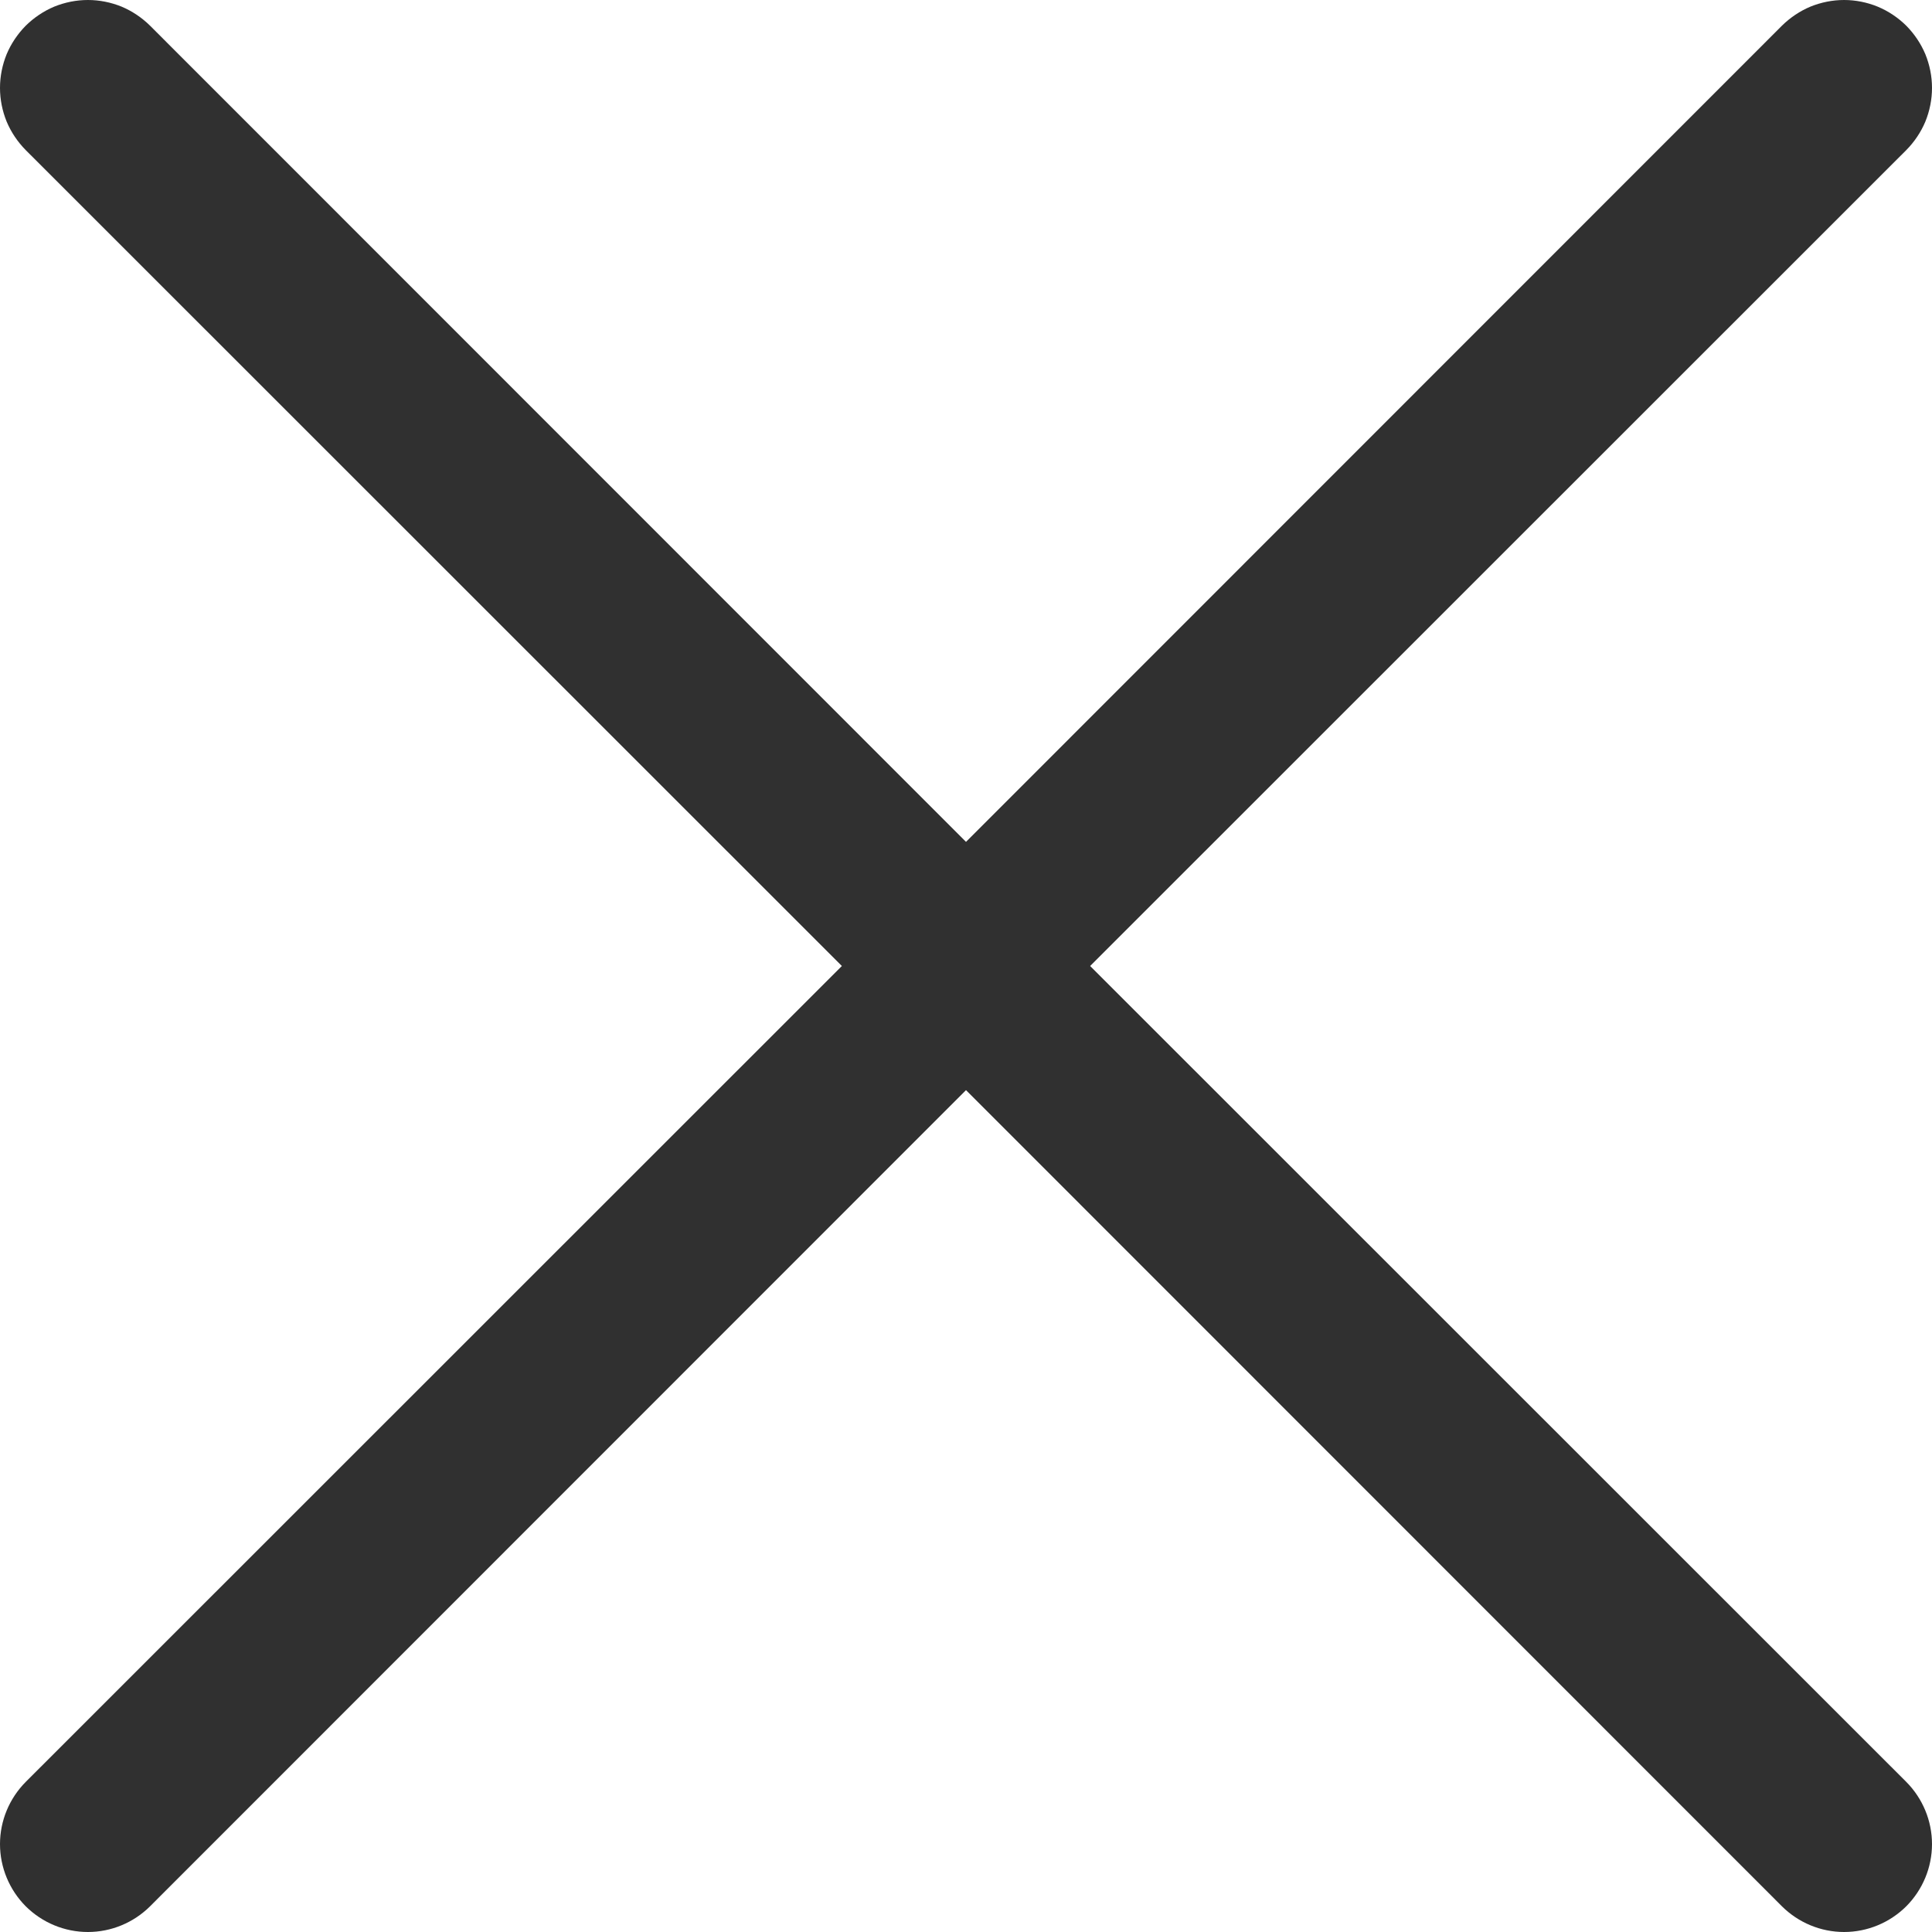 <svg width="16" height="16" viewBox="0 0 16 16" fill="none" xmlns="http://www.w3.org/2000/svg">
<path fill-rule="evenodd" clip-rule="evenodd" d="M15.787 1.243C15.854 1.175 15.908 1.095 15.945 1.007C15.981 0.918 16 0.824 16 0.728C16 0.632 15.981 0.538 15.945 0.449C15.908 0.361 15.854 0.281 15.787 0.213C15.719 0.146 15.639 0.092 15.55 0.055C15.462 0.019 15.367 0 15.272 0C15.176 0 15.082 0.019 14.993 0.055C14.905 0.092 14.825 0.146 14.757 0.213L8 6.972L1.243 0.213C1.175 0.146 1.095 0.092 1.007 0.055C0.918 0.019 0.824 7.12398e-10 0.728 0C0.632 -7.12398e-10 0.538 0.019 0.449 0.055C0.361 0.092 0.281 0.146 0.213 0.213C0.146 0.281 0.092 0.361 0.055 0.449C0.019 0.538 -7.12398e-10 0.632 0 0.728C7.12398e-10 0.824 0.019 0.918 0.055 1.007C0.092 1.095 0.146 1.175 0.213 1.243L6.972 8L0.213 14.757C0.077 14.894 0 15.079 0 15.272C0 15.465 0.077 15.65 0.213 15.787C0.35 15.923 0.535 16 0.728 16C0.921 16 1.106 15.923 1.243 15.787L8 9.028L14.757 15.787C14.894 15.923 15.079 16 15.272 16C15.465 16 15.65 15.923 15.787 15.787C15.923 15.65 16 15.465 16 15.272C16 15.079 15.923 14.894 15.787 14.757L9.028 8L15.787 1.243Z" fill="#303030"/>
</svg>